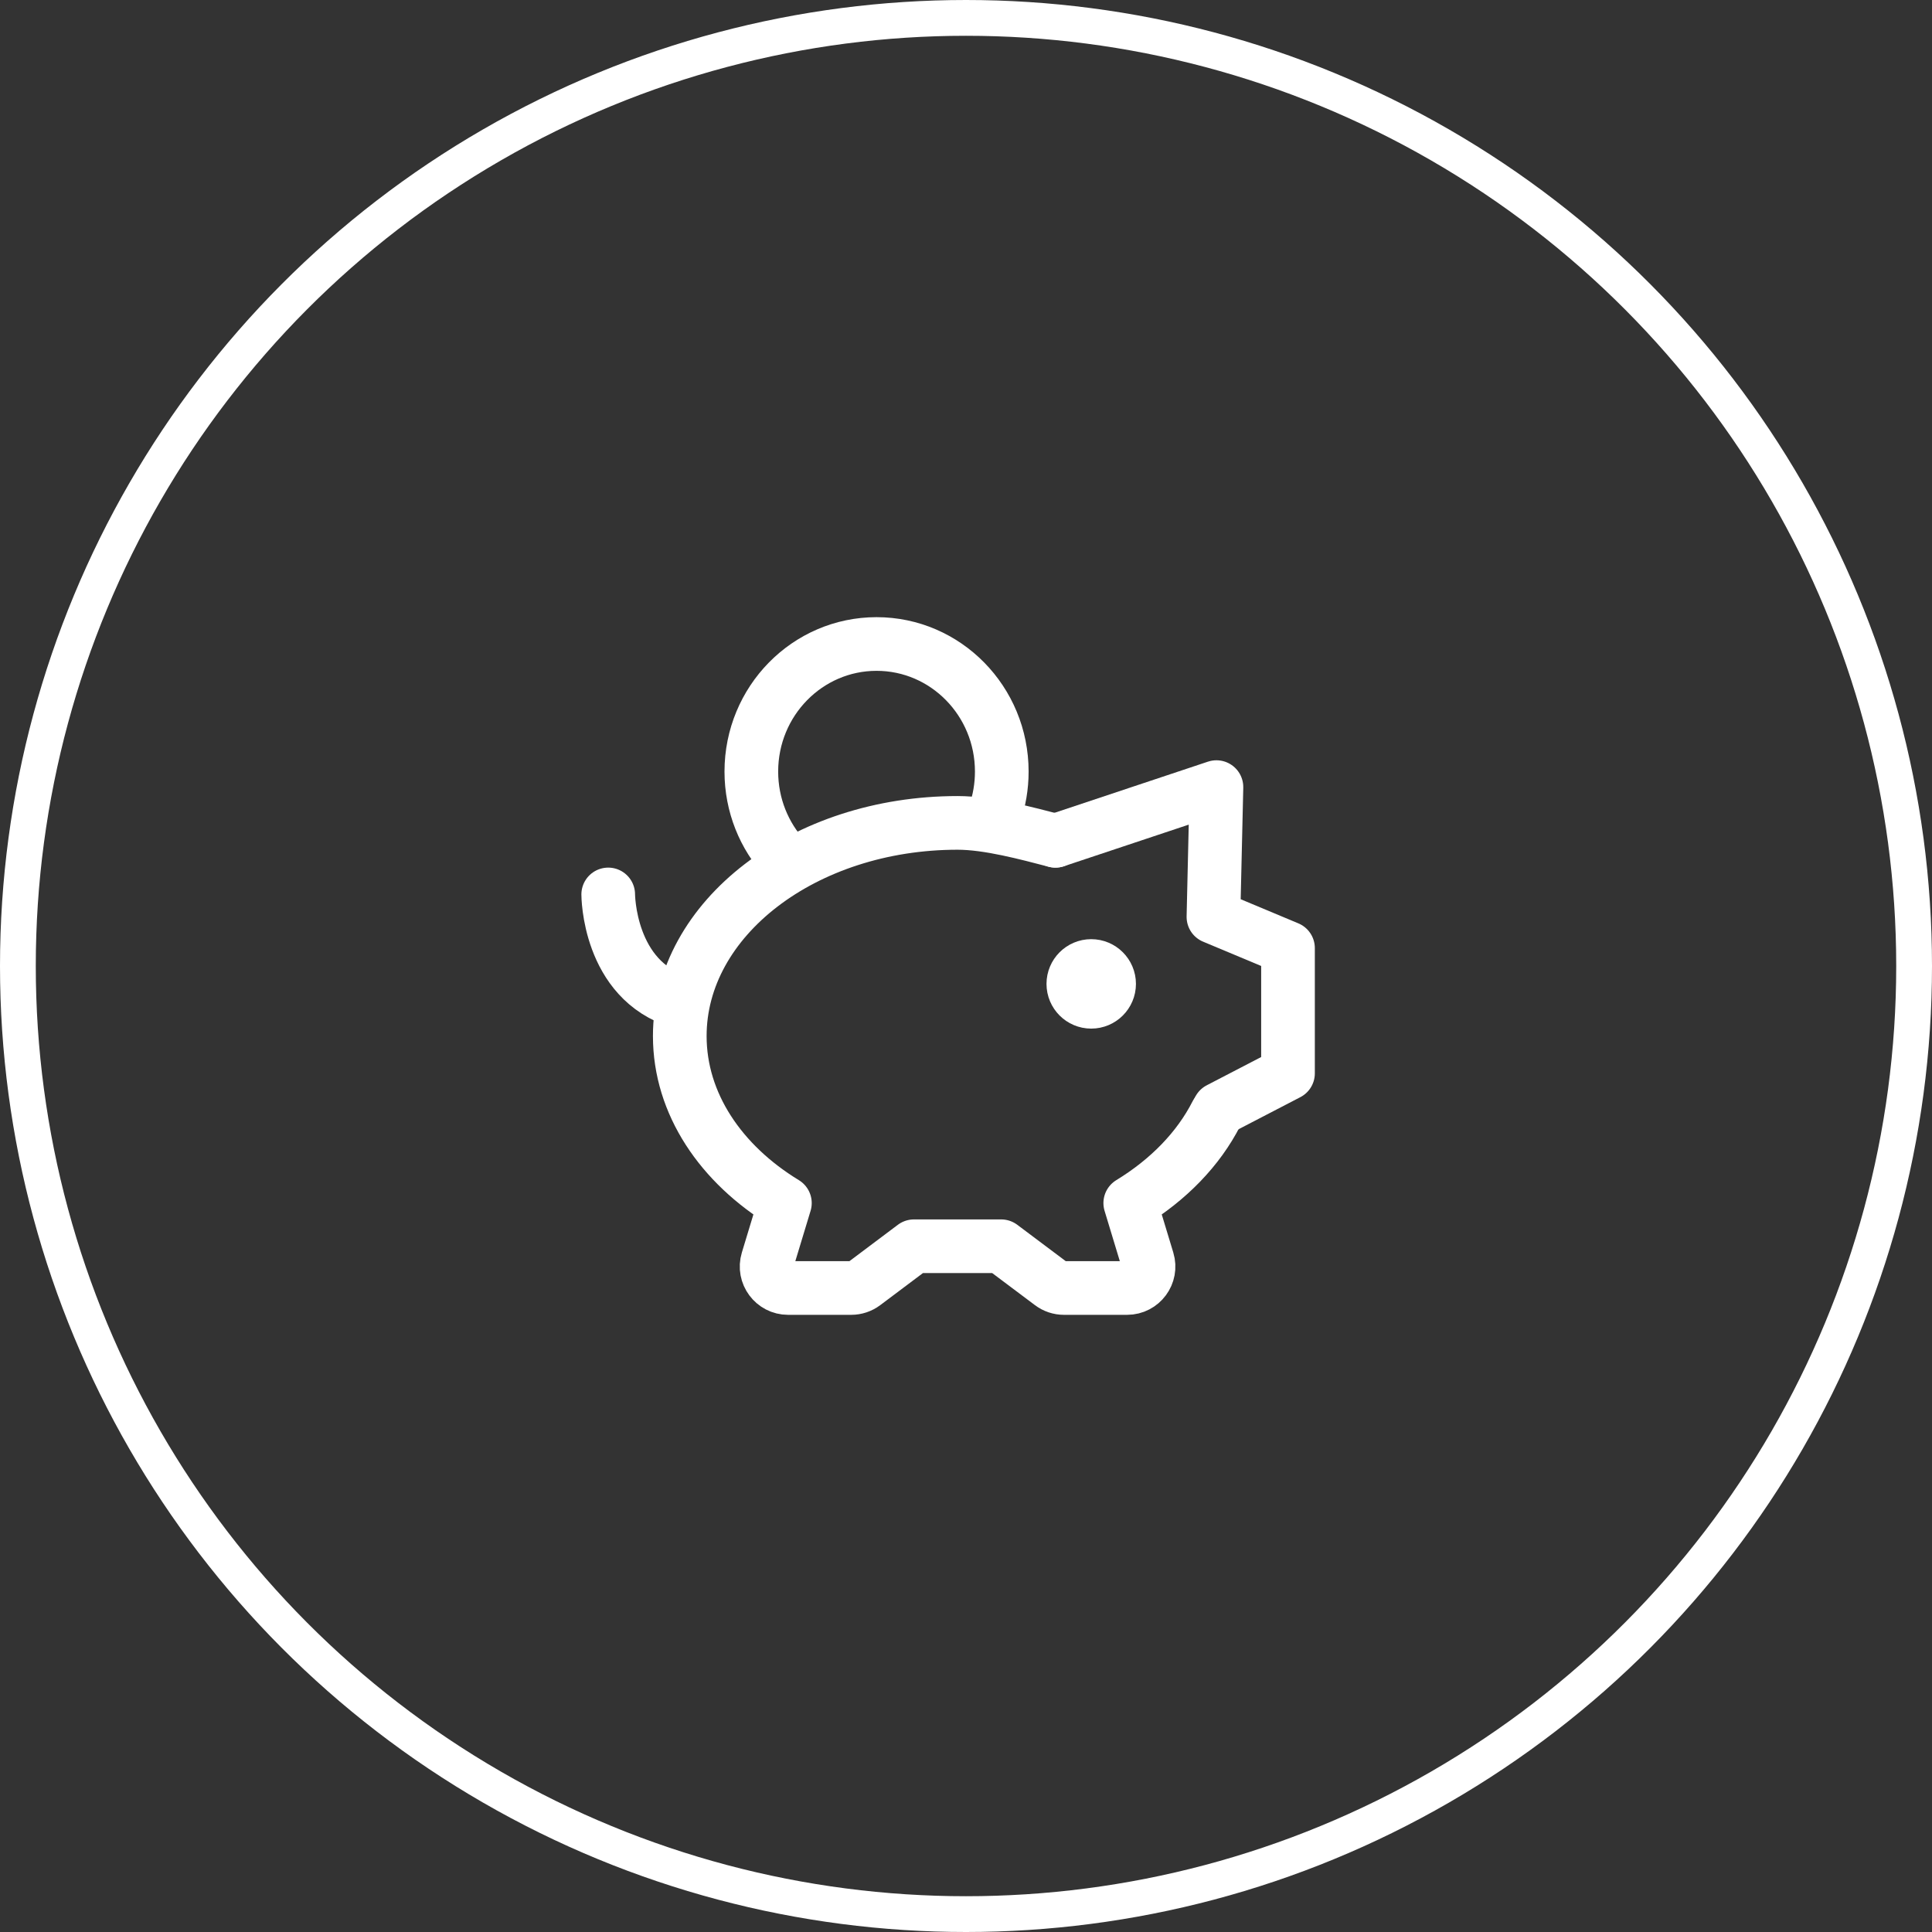 <svg width="54" height="54" viewBox="0 0 54 54" fill="none" xmlns="http://www.w3.org/2000/svg">
<rect x="0" y="0" width="54" height="54" fill="#333333" stroke="none"/>
<circle cx="27" cy="27" r="26.5" stroke="white"/>
<path d="M29.5 23.5C28.719 23.298 27.634 23 26.765 23C22.476 23 19 25.668 19 28.958C19 30.849 20.148 32.535 21.938 33.626L21.453 35.226C21.336 35.611 21.625 36 22.027 36H23.791C23.921 36 24.048 35.958 24.152 35.88L25.546 34.833H27.983L29.378 35.88C29.482 35.958 29.608 36 29.738 36H31.502C31.905 36 32.193 35.611 32.076 35.226L31.591 33.626C32.658 32.976 33.496 32.115 34 31.125" stroke="white" stroke-width="1.5" stroke-linecap="round" stroke-linejoin="round"/>
<path d="M29.5 23.5L34 22L33.916 25.628L36 26.5V30L34.074 31" stroke="white" stroke-width="1.5" stroke-linecap="round" stroke-linejoin="round"/>
<path d="M30.5 28C30.224 28 30 27.776 30 27.5C30 27.224 30.224 27 30.5 27C30.776 27 31 27.224 31 27.5C31 27.776 30.776 28 30.5 28Z" fill="white" stroke="white" stroke-width="1.5" stroke-linecap="round" stroke-linejoin="round"/>
<path d="M17 25C17 25 17 27.4 19 28" stroke="white" stroke-width="1.5" stroke-linecap="round" stroke-linejoin="round"/>
<path d="M27.801 22.753C27.93 22.381 28 21.981 28 21.565C28 19.596 26.433 18 24.5 18C22.567 18 21 19.596 21 21.565C21 22.506 21.358 23.363 21.944 24" stroke="white" stroke-width="1.5" stroke-linejoin="round"/>
</svg>
